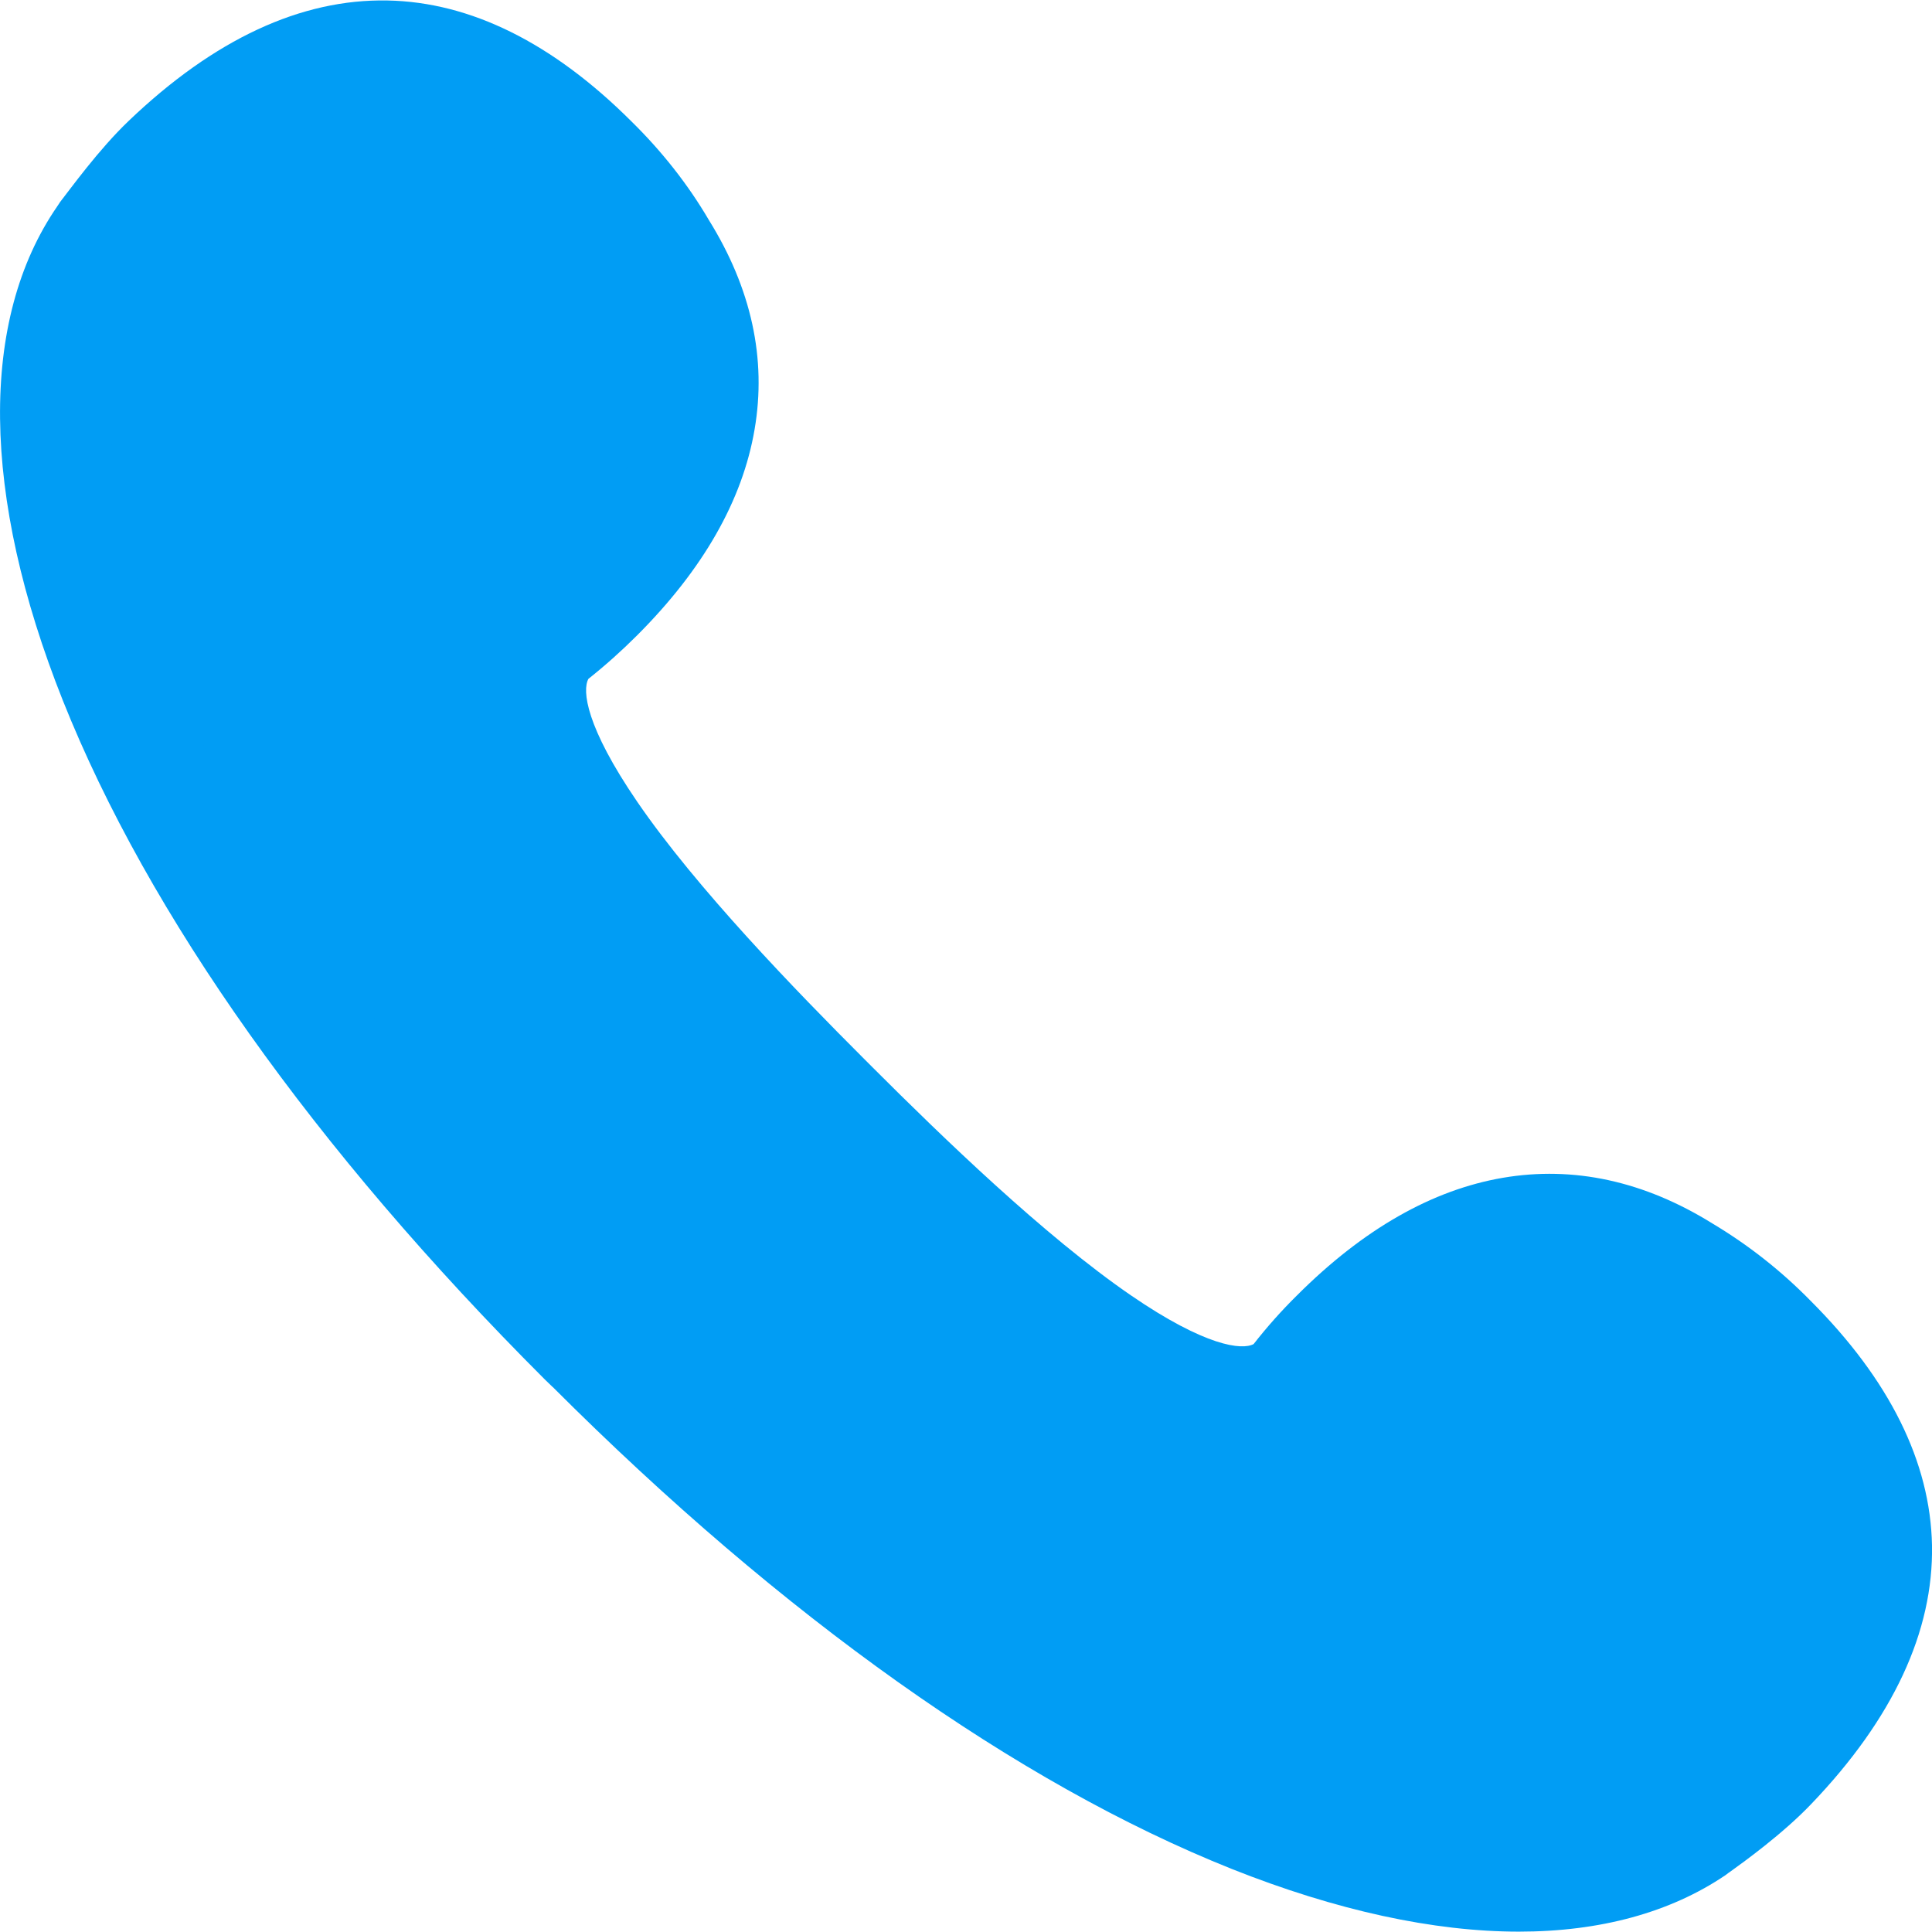 <svg width="16" height="16" viewBox="0 0 16 16" fill="none" xmlns="http://www.w3.org/2000/svg">
<g clip-path="url(#clip0_112_2710)">
<path d="M14.669 14.62C15.874 13.358 15.788 12.209 14.669 11.092C14.452 10.871 14.208 10.68 13.944 10.52C13.014 9.941 12.039 10.069 11.063 11.044C10.935 11.172 10.817 11.307 10.707 11.45C10.024 12.082 8.394 10.646 6.908 9.162L6.874 9.128L6.84 9.094C5.354 7.61 3.92 5.98 4.552 5.294C4.695 5.185 4.83 5.066 4.957 4.939C5.933 3.963 6.063 2.988 5.481 2.058C5.324 1.791 5.13 1.547 4.909 1.333C3.793 0.216 2.644 0.127 1.381 1.333C1.126 1.577 0.862 1.964 0.852 1.971C-0.23 3.539 0.862 7.127 4.834 11.099L4.868 11.133L4.903 11.168C8.875 15.142 12.463 16.232 14.03 15.149C14.04 15.142 14.427 14.876 14.669 14.62V14.62Z" fill="#019DF4"/>
<path d="M12.579 15.997C11.874 15.997 11.068 15.823 10.199 15.477C8.424 14.768 6.48 13.389 4.579 11.488L4.574 11.484L4.513 11.425L4.508 11.42C2.607 9.519 1.228 7.577 0.52 5.8C-0.157 4.099 -0.173 2.648 0.474 1.709L0.488 1.688L0.497 1.674C0.581 1.567 0.818 1.237 1.067 1C1.773 0.325 2.493 -0.01 3.209 0.004C3.897 0.017 4.579 0.355 5.233 1.009C5.479 1.251 5.696 1.524 5.871 1.823C6.222 2.388 6.35 2.971 6.249 3.557C6.149 4.143 5.823 4.715 5.276 5.262C5.149 5.389 5.014 5.51 4.873 5.622C4.82 5.718 4.852 6.018 5.276 6.638C5.766 7.354 6.587 8.2 7.161 8.774L7.229 8.842C7.804 9.417 8.649 10.235 9.365 10.727C9.983 11.151 10.286 11.183 10.382 11.131C10.493 10.989 10.612 10.855 10.742 10.727C11.289 10.18 11.861 9.854 12.446 9.754C13.032 9.654 13.616 9.781 14.181 10.132C14.479 10.31 14.751 10.524 14.995 10.773C15.649 11.427 15.986 12.108 16 12.797C16.013 13.51 15.678 14.232 15.001 14.939C14.764 15.188 14.434 15.425 14.324 15.504L14.311 15.513C14.304 15.518 14.297 15.523 14.29 15.529C13.832 15.839 13.251 15.997 12.579 15.997V15.997ZM5.226 10.846C7.038 12.658 8.875 13.966 10.537 14.629C11.918 15.181 13.091 15.233 13.764 14.777L13.791 14.759C14.037 14.581 14.222 14.428 14.34 14.306C15.334 13.266 15.336 12.4 14.347 11.413C14.158 11.22 13.946 11.053 13.716 10.914L13.702 10.907C13.324 10.672 12.961 10.588 12.597 10.65C12.203 10.716 11.795 10.957 11.384 11.368C11.268 11.482 11.161 11.602 11.063 11.732C11.047 11.751 11.031 11.769 11.015 11.785C10.821 11.965 10.473 12.149 9.921 12.008C9.609 11.928 9.258 11.755 8.85 11.475C8.073 10.941 7.186 10.082 6.587 9.483L6.518 9.414C5.919 8.815 5.06 7.928 4.526 7.149C4.246 6.741 4.071 6.39 3.993 6.078C3.854 5.526 4.039 5.177 4.216 4.984C4.232 4.966 4.251 4.95 4.269 4.936C4.399 4.838 4.52 4.731 4.633 4.615C5.044 4.204 5.285 3.796 5.351 3.402C5.413 3.035 5.329 2.675 5.094 2.297L5.087 2.283C4.948 2.053 4.782 1.839 4.588 1.652C3.601 0.665 2.735 0.667 1.696 1.661C1.573 1.779 1.418 1.964 1.242 2.21L1.222 2.237C0.766 2.907 0.82 4.083 1.37 5.465C2.033 7.126 3.341 8.963 5.153 10.775L5.185 10.807L5.194 10.816L5.226 10.846V10.846Z" fill="#019DF4"/>
</g>
<defs>
<clipPath id="clip0_112_2710">
<rect width="16" height="16" fill="white"/>
</clipPath>
</defs>
</svg>
